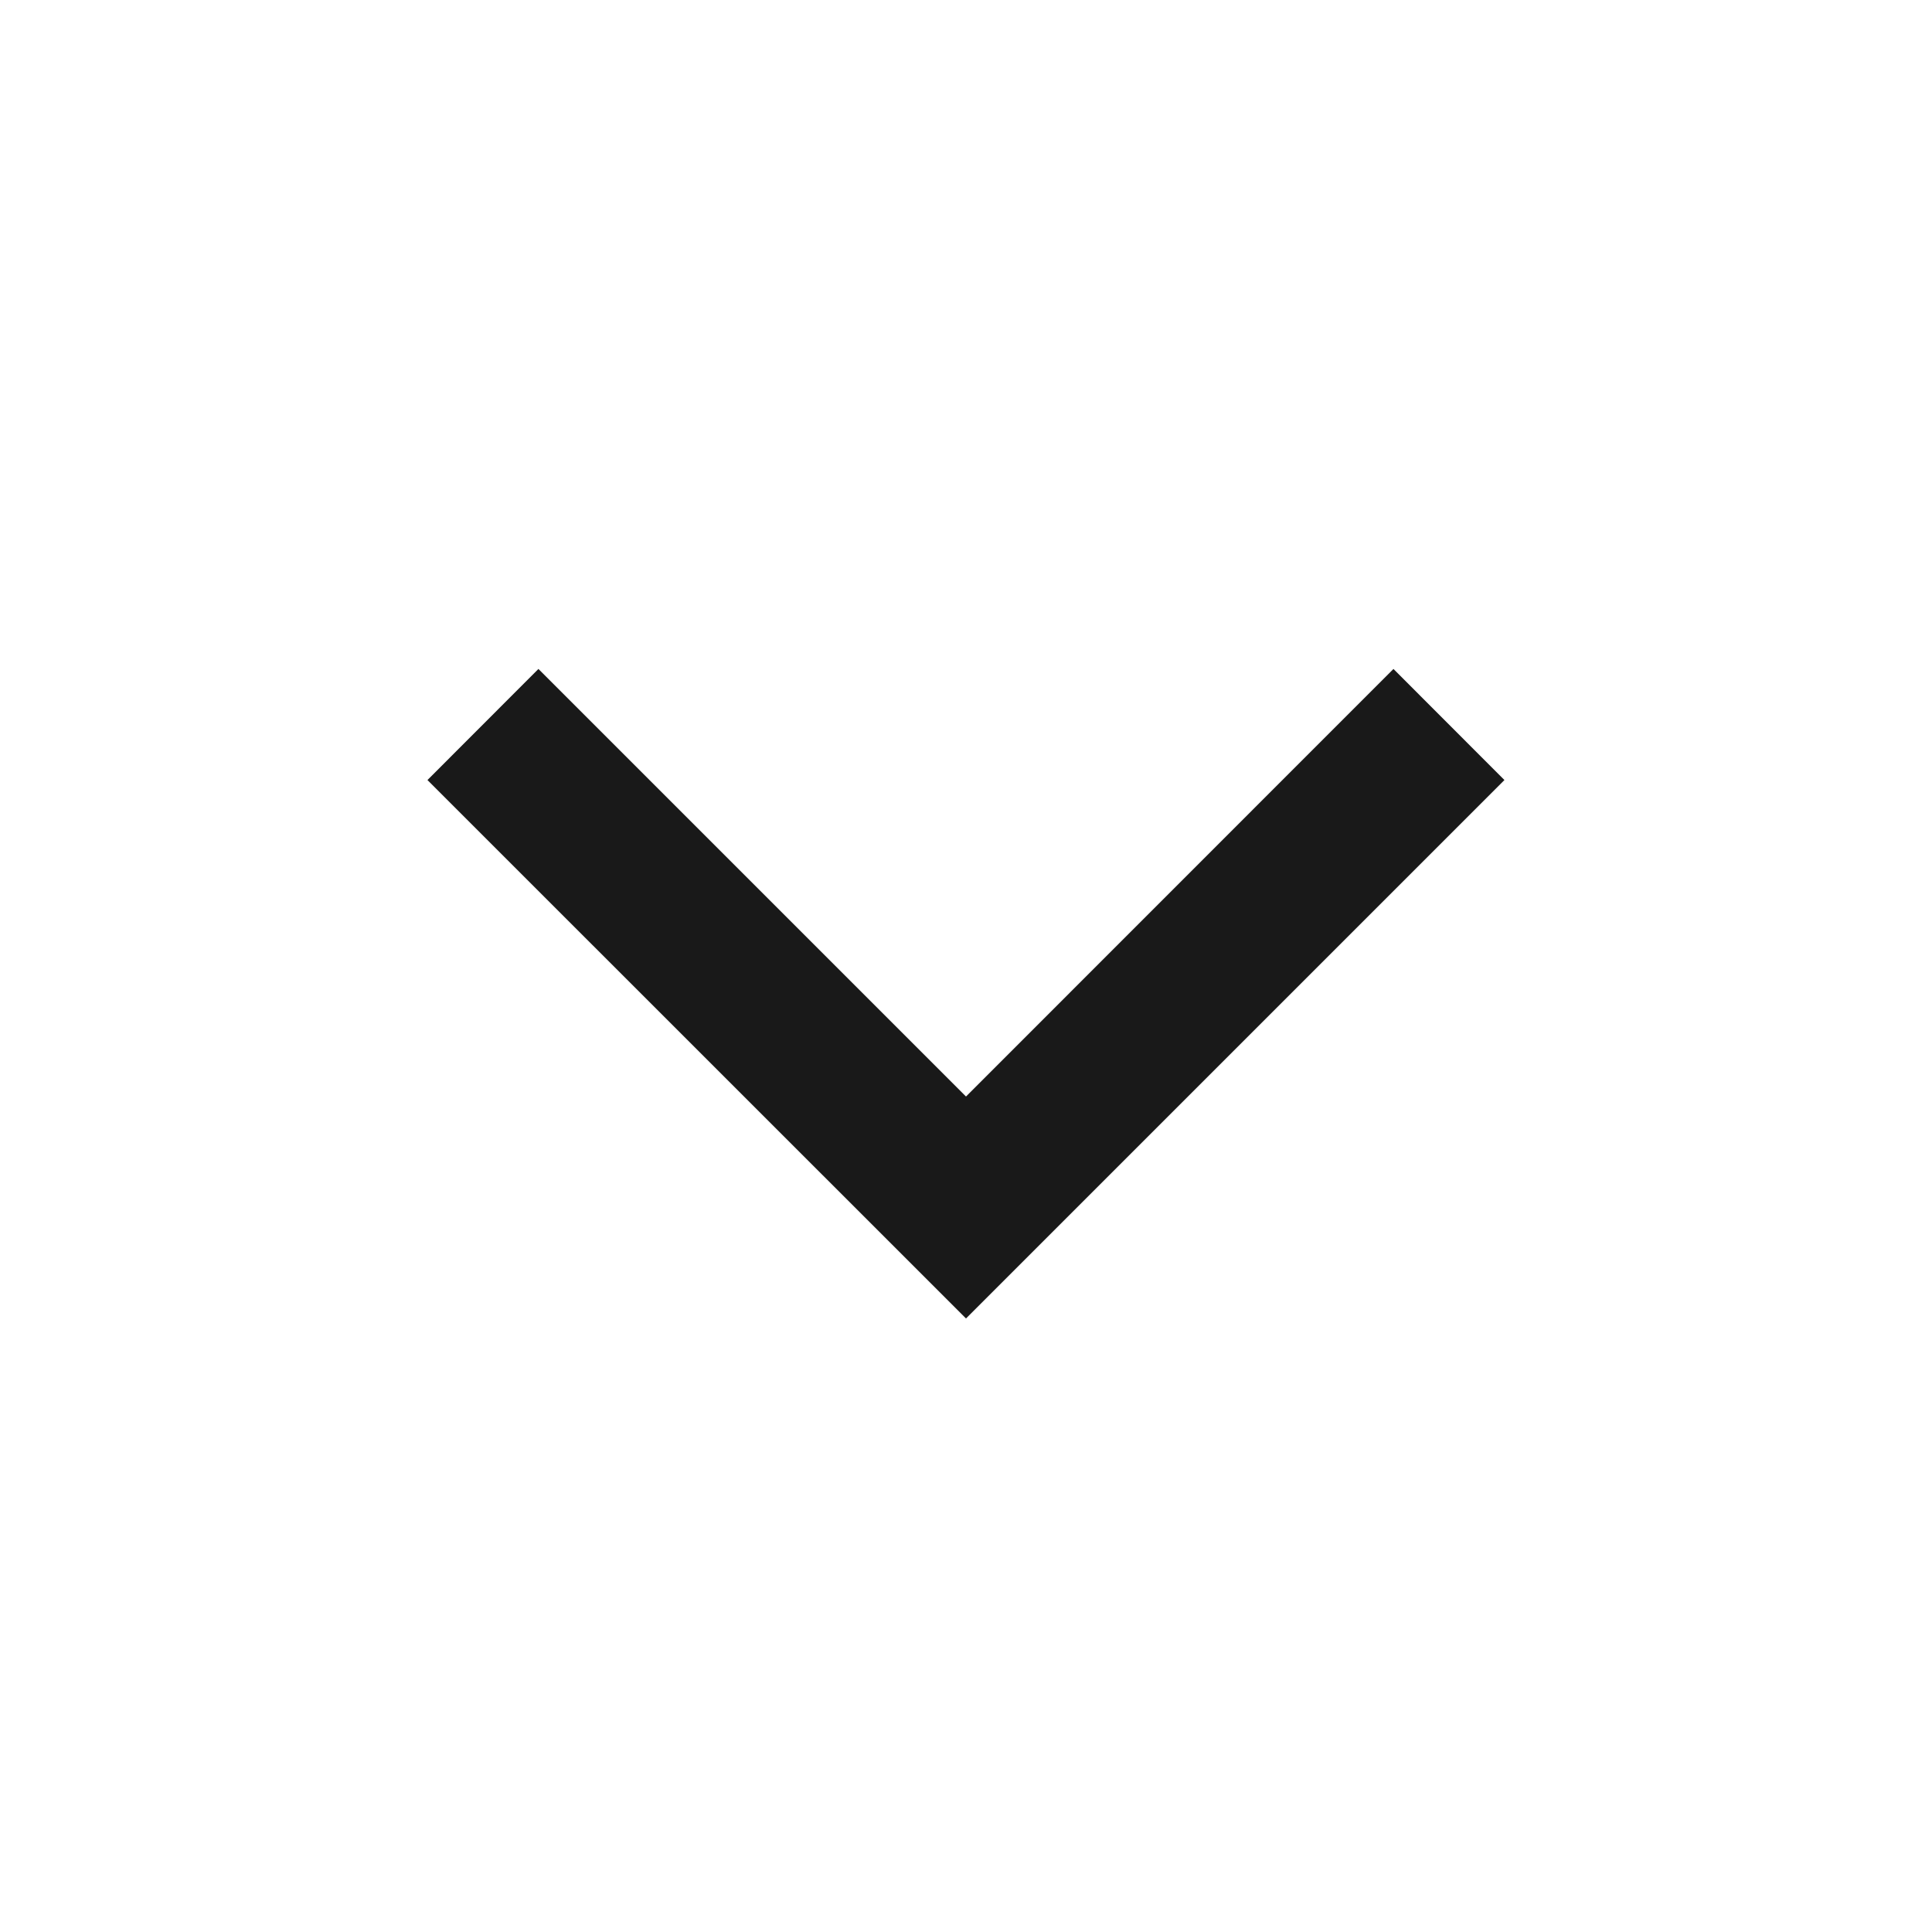 <svg width="16" height="16" viewBox="0 0 16 16" fill="none" xmlns="http://www.w3.org/2000/svg">
<path d="M3.54 6.46L4.459 5.54L8 9.081L11.54 5.54L12.459 6.46L8 10.919L3.54 6.46Z" fill="black" fill-opacity="0.9"/>
</svg>
